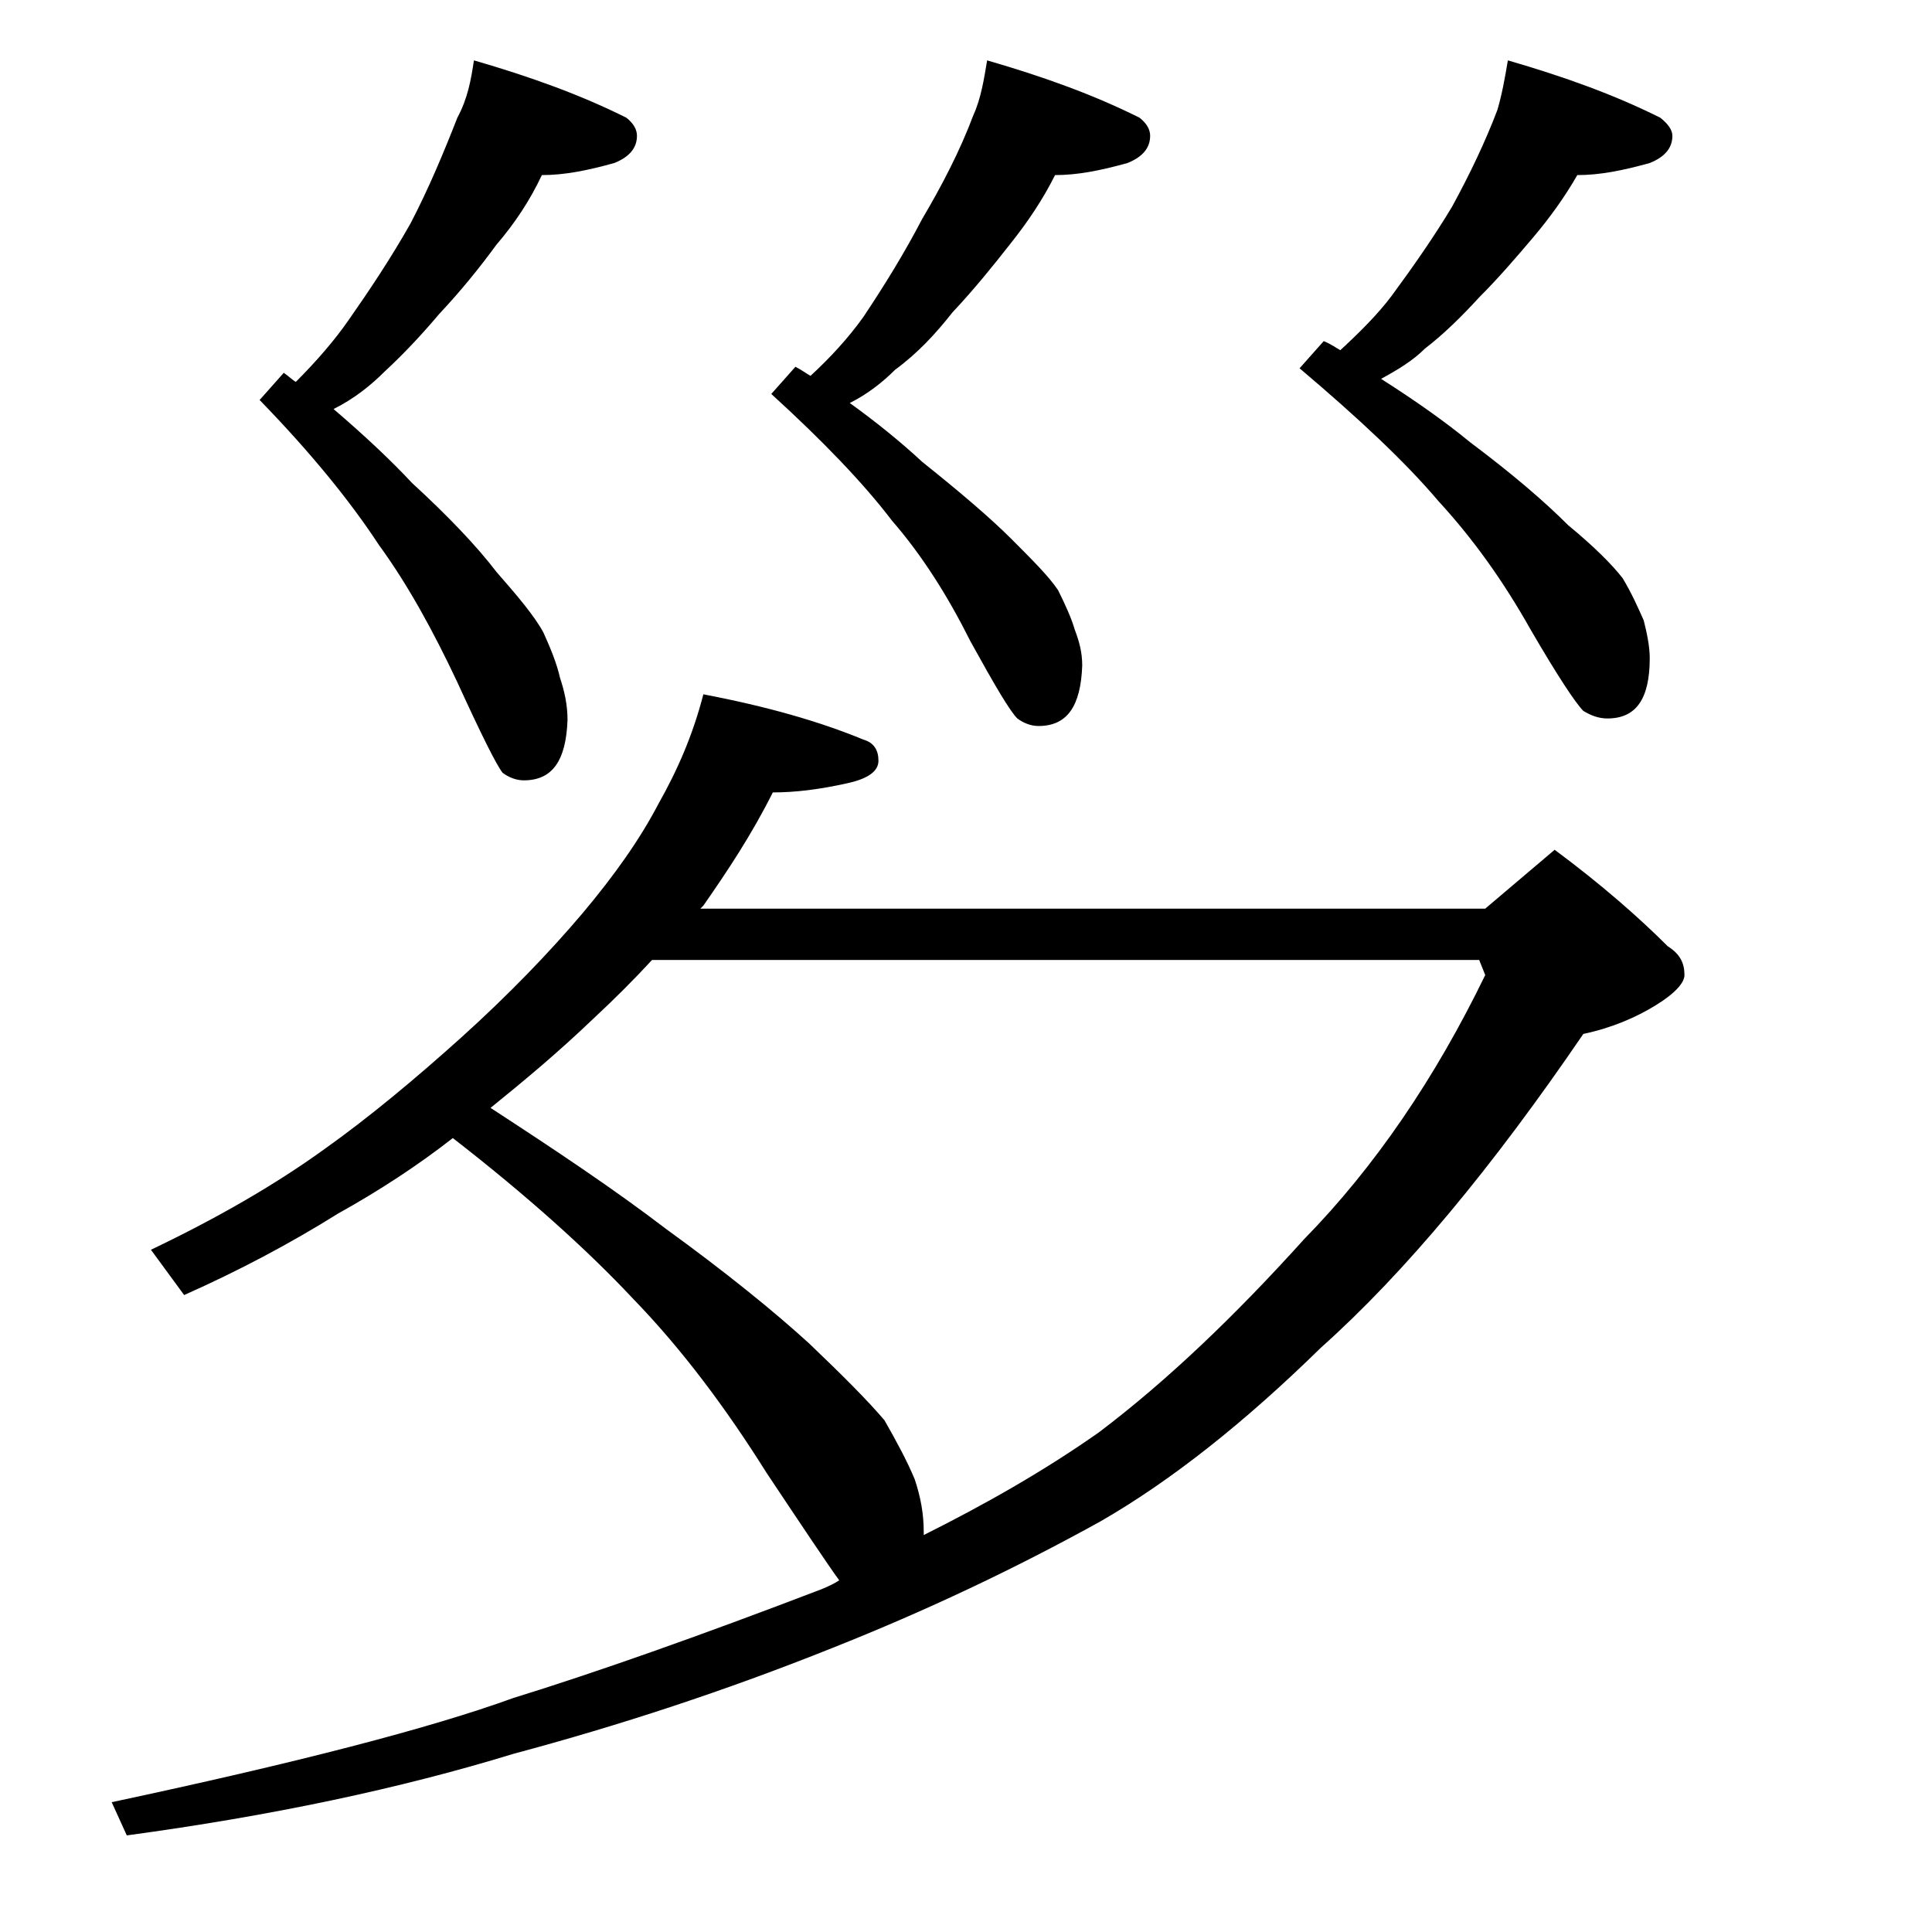 <?xml version="1.0" encoding="utf-8"?>
<!-- Generator: Adobe Illustrator 18.0.0, SVG Export Plug-In . SVG Version: 6.00 Build 0)  -->
<!DOCTYPE svg PUBLIC "-//W3C//DTD SVG 1.1//EN" "http://www.w3.org/Graphics/SVG/1.1/DTD/svg11.dtd">
<svg version="1.1" id="Layer_1" xmlns="http://www.w3.org/2000/svg" xmlns:xlink="http://www.w3.org/1999/xlink" x="0px" y="0px"
	 viewBox="0 0 128 128" enable-background="new 0 0 128 128" xml:space="preserve">
<path d="M46.6,46c4.2,0.8,7.7,1.8,10.6,3c0.7,0.2,1,0.7,1,1.4c0,0.7-0.7,1.2-2.1,1.5c-1.8,0.4-3.4,0.6-4.9,0.6
	c-1.4,2.8-3,5.2-4.6,7.5l-0.2,0.2h52l4.6-3.9c3.1,2.3,5.6,4.5,7.5,6.4c0.8,0.5,1.1,1.1,1.1,1.9c0,0.5-0.6,1.2-1.9,2
	c-1.3,0.8-2.9,1.5-4.8,1.9c-6,8.8-11.8,15.8-17.4,20.8c-5,4.9-9.9,8.8-14.6,11.5c-5.6,3.1-11.5,5.9-17.8,8.4c-7,2.8-14,5.1-21.1,7
	c-7.5,2.3-16,4.1-25.6,5.4l-1-2.2c12.2-2.6,21.1-4.9,26.6-6.9c5.5-1.7,12.3-4.1,20.4-7.2c0.5-0.2,0.9-0.4,1.2-0.6
	c-0.8-1.1-2.4-3.5-4.8-7.1c-2.7-4.3-5.6-8.2-8.9-11.6c-3-3.2-7-6.8-11.9-10.6c-2.3,1.8-4.9,3.5-7.6,5c-3.2,2-6.6,3.8-10.2,5.4
	L10,82.8c4.4-2.1,8.2-4.3,11.4-6.6c3.1-2.2,6.2-4.8,9.2-7.5c3.1-2.8,5.8-5.6,8-8.2c2.1-2.5,3.8-4.9,5-7.2C44.9,51,45.9,48.7,46.6,46
	z M31.4,4c3.8,1.1,7.1,2.3,10.1,3.8C42,8.2,42.2,8.6,42.2,9c0,0.8-0.5,1.4-1.5,1.8c-1.8,0.5-3.3,0.8-4.8,0.8c-0.8,1.7-1.8,3.2-3,4.6
	c-1.1,1.5-2.3,3-3.8,4.6c-1.1,1.3-2.3,2.6-3.6,3.8c-0.9,0.9-2,1.8-3.4,2.5c2.1,1.8,3.8,3.4,5.2,4.9c2.4,2.2,4.3,4.2,5.6,5.9
	c1.4,1.6,2.5,2.9,3.1,4c0.5,1.1,0.9,2.1,1.1,3c0.3,0.9,0.5,1.8,0.5,2.8c-0.1,2.7-1,4-2.9,4c-0.5,0-1-0.2-1.4-0.5
	c-0.4-0.5-1.4-2.5-3-6c-1.6-3.4-3.3-6.5-5.2-9.1c-1.9-2.9-4.5-6.1-7.9-9.6l1.6-1.8c0.3,0.2,0.6,0.5,0.8,0.6c1.4-1.4,2.6-2.8,3.5-4.1
	c1.4-2,2.8-4.1,4.1-6.4c1.2-2.3,2.2-4.7,3.1-7C31,6.5,31.2,5.3,31.4,4z M32.5,73.4c4.3,2.8,8.2,5.4,11.6,8c4,2.9,7.2,5.5,9.5,7.6
	c2.2,2.1,3.9,3.8,5,5.1c0.8,1.4,1.5,2.7,2,3.9c0.4,1.2,0.6,2.3,0.6,3.5c0,0.1,0,0.2,0,0.2c4-2,7.9-4.2,11.6-6.8
	c4.5-3.4,9-7.7,13.6-12.8c4.7-4.8,8.7-10.7,12-17.5l-0.4-1H43.2c-1.2,1.3-2.5,2.6-3.9,3.9C36.9,69.8,34.6,71.7,32.5,73.4z M65.4,4
	c3.8,1.1,7.1,2.3,10.1,3.8C76,8.2,76.2,8.6,76.2,9c0,0.8-0.5,1.4-1.5,1.8c-1.8,0.5-3.3,0.8-4.8,0.8c-0.8,1.6-1.8,3.1-3,4.6
	c-1.1,1.4-2.3,2.9-3.8,4.5c-1.1,1.4-2.3,2.7-3.8,3.8c-0.8,0.8-1.8,1.6-3,2.2c1.8,1.3,3.4,2.6,4.8,3.9c2.5,2,4.5,3.7,5.9,5.1
	c1.4,1.4,2.5,2.5,3.1,3.4c0.5,1,0.9,1.9,1.1,2.6c0.3,0.8,0.5,1.5,0.5,2.4c-0.1,2.7-1,4-2.9,4c-0.5,0-1-0.2-1.4-0.5
	c-0.5-0.5-1.5-2.2-3.1-5.1c-1.5-3-3.2-5.7-5.2-8c-1.9-2.5-4.6-5.3-8-8.4l1.6-1.8c0.4,0.2,0.8,0.5,1,0.6c1.3-1.2,2.5-2.5,3.5-3.9
	c1.4-2.1,2.7-4.2,3.9-6.5c1.3-2.2,2.5-4.5,3.4-6.9C65,6.5,65.2,5.2,65.4,4z M99.9,4c3.8,1.1,7.1,2.3,10.1,3.8
	c0.5,0.4,0.8,0.8,0.8,1.2c0,0.8-0.5,1.4-1.5,1.8c-1.8,0.5-3.3,0.8-4.8,0.8c-0.8,1.4-1.8,2.8-2.9,4.1c-1.1,1.3-2.3,2.7-3.6,4
	c-1.1,1.2-2.3,2.4-3.6,3.4c-0.8,0.8-1.8,1.4-2.9,2c2.2,1.4,4.2,2.8,5.9,4.2c2.8,2.1,4.9,3.9,6.5,5.5c1.7,1.4,2.9,2.6,3.6,3.5
	c0.6,1,1,1.9,1.4,2.8c0.2,0.8,0.4,1.7,0.4,2.5c0,2.7-0.9,4-2.8,4c-0.6,0-1.1-0.2-1.6-0.5c-0.5-0.5-1.7-2.3-3.5-5.4
	c-1.8-3.2-3.8-6-6.1-8.5c-2.2-2.6-5.3-5.5-9.2-8.8l1.6-1.8c0.5,0.2,0.9,0.5,1.1,0.6c1.3-1.2,2.5-2.4,3.4-3.6c1.4-1.9,2.8-3.9,4-5.9
	c1.2-2.2,2.2-4.3,3-6.4C99.5,6.3,99.7,5.2,99.9,4z"/>
</svg>

